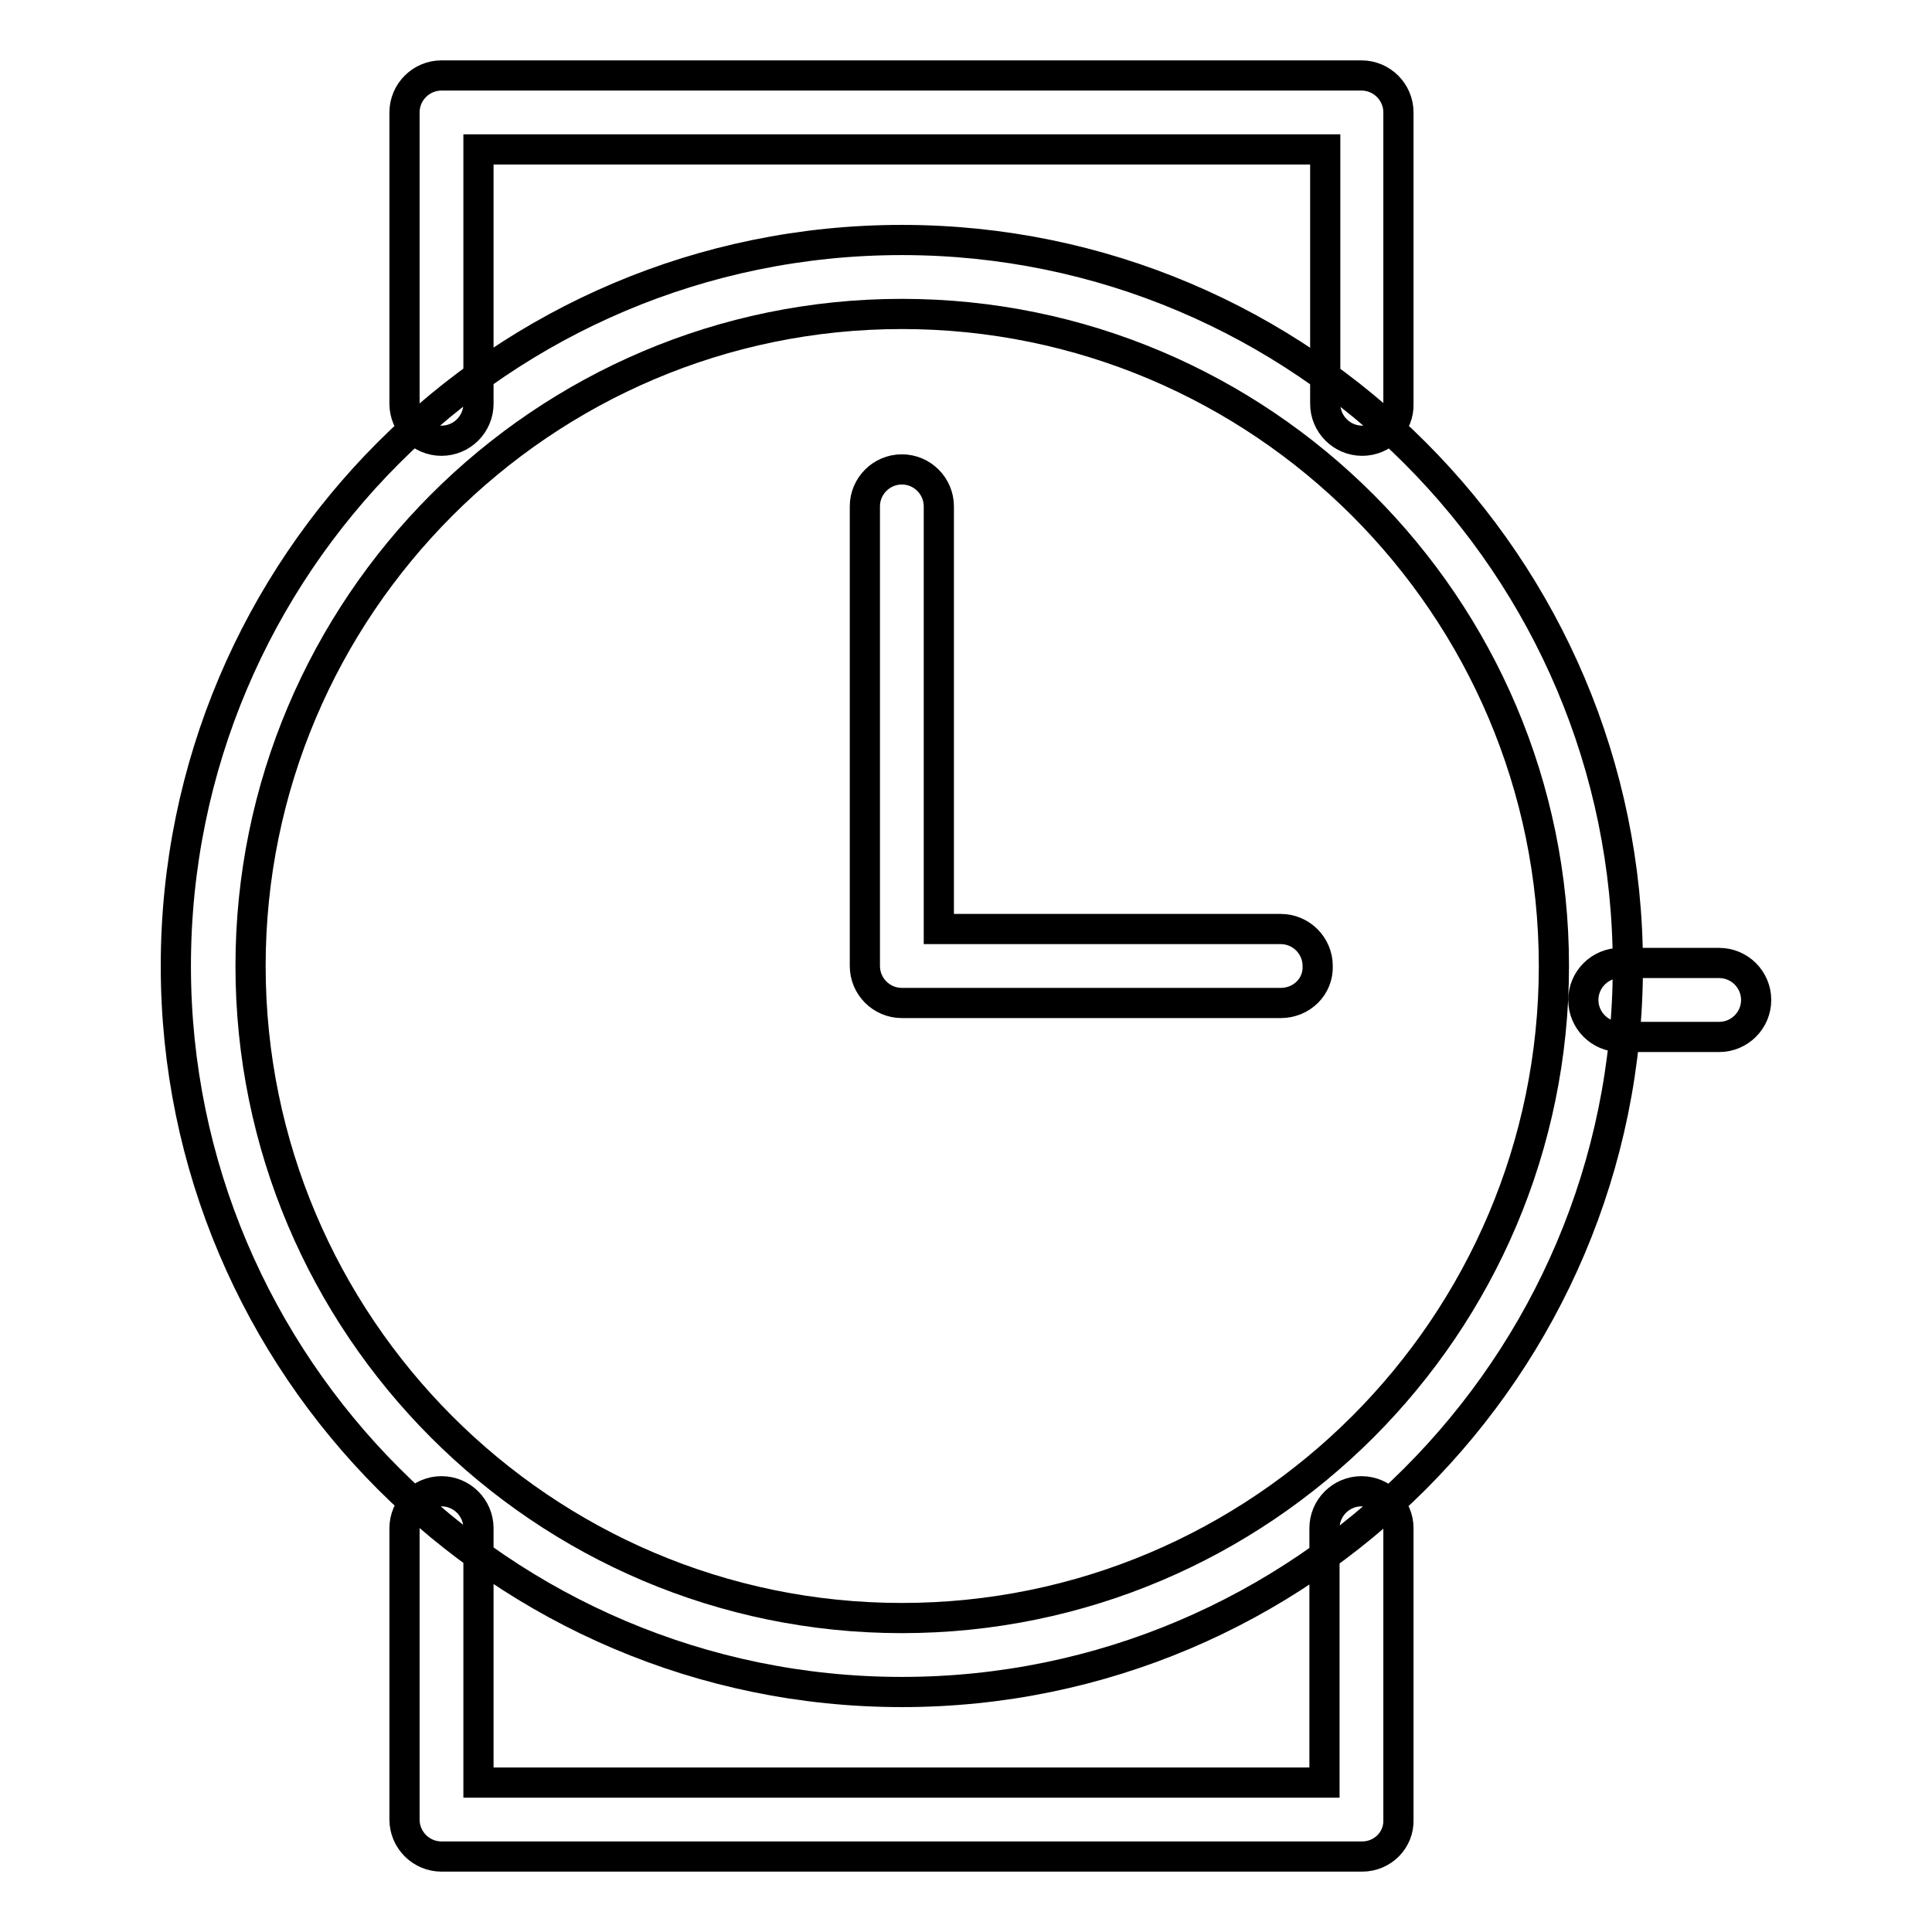 <?xml version="1.0" encoding="utf-8"?>
<!-- Svg Vector Icons : http://www.onlinewebfonts.com/icon -->
<!DOCTYPE svg PUBLIC "-//W3C//DTD SVG 1.1//EN" "http://www.w3.org/Graphics/SVG/1.1/DTD/svg11.dtd">
<svg version="1.1" xmlns="http://www.w3.org/2000/svg" xmlns:xlink="http://www.w3.org/1999/xlink" x="0px" y="0px" viewBox="0 0 256 256" enable-background="new 0 0 256 256" xml:space="preserve">
<g> <path stroke-width="4" fill-opacity="0" stroke="#000000"  d="M119.5,224.2c-53,0-96.2-43.2-96.2-96.2c0-53.1,43.1-96.2,96.2-96.2c53.1,0,96.2,43.2,96.2,96.2 C215.7,181,172.5,224.2,119.5,224.2z M119.5,41.6c-47.6,0-86.3,38.8-86.3,86.4s38.7,86.4,86.3,86.4c47.6,0,86.4-38.7,86.4-86.4 S167.1,41.6,119.5,41.6L119.5,41.6z M180.5,246H58.5c-2.7,0-4.9-2.2-4.9-4.9v-38.6c0-2.7,2.2-4.9,4.9-4.9s4.9,2.2,4.9,4.9v33.7 h112.1v-33.7c0-2.7,2.2-4.9,4.9-4.9c2.7,0,4.9,2.2,4.9,4.9v38.6C185.4,243.8,183.2,246,180.5,246L180.5,246z M180.5,58.4 c-2.7,0-4.9-2.2-4.9-4.9V19.8H63.4v33.7c0,2.7-2.2,4.9-4.9,4.9s-4.9-2.2-4.9-4.9V14.9c0-2.7,2.2-4.9,4.9-4.9h121.9 c2.7,0,4.9,2.2,4.9,4.9v38.6C185.4,56.2,183.2,58.4,180.5,58.4z M169.7,132.9h-50.2c-2.7,0-4.9-2.2-4.9-4.9l0,0V67.1 c0-2.7,2.2-4.9,4.9-4.9c2.7,0,4.9,2.2,4.9,4.9v56h45.3c2.7,0,4.9,2.2,4.9,4.9C174.7,130.7,172.5,132.9,169.7,132.9 C169.8,132.9,169.7,132.9,169.7,132.9z M227.8,137.4h-13.1c-2.7,0-4.9-2.2-4.9-4.9c0-2.7,2.2-4.9,4.9-4.9c0,0,0,0,0,0h13.1 c2.7,0,4.9,2.2,4.9,4.9C232.7,135.2,230.5,137.4,227.8,137.4C227.8,137.4,227.8,137.4,227.8,137.4z"/></g>
</svg>